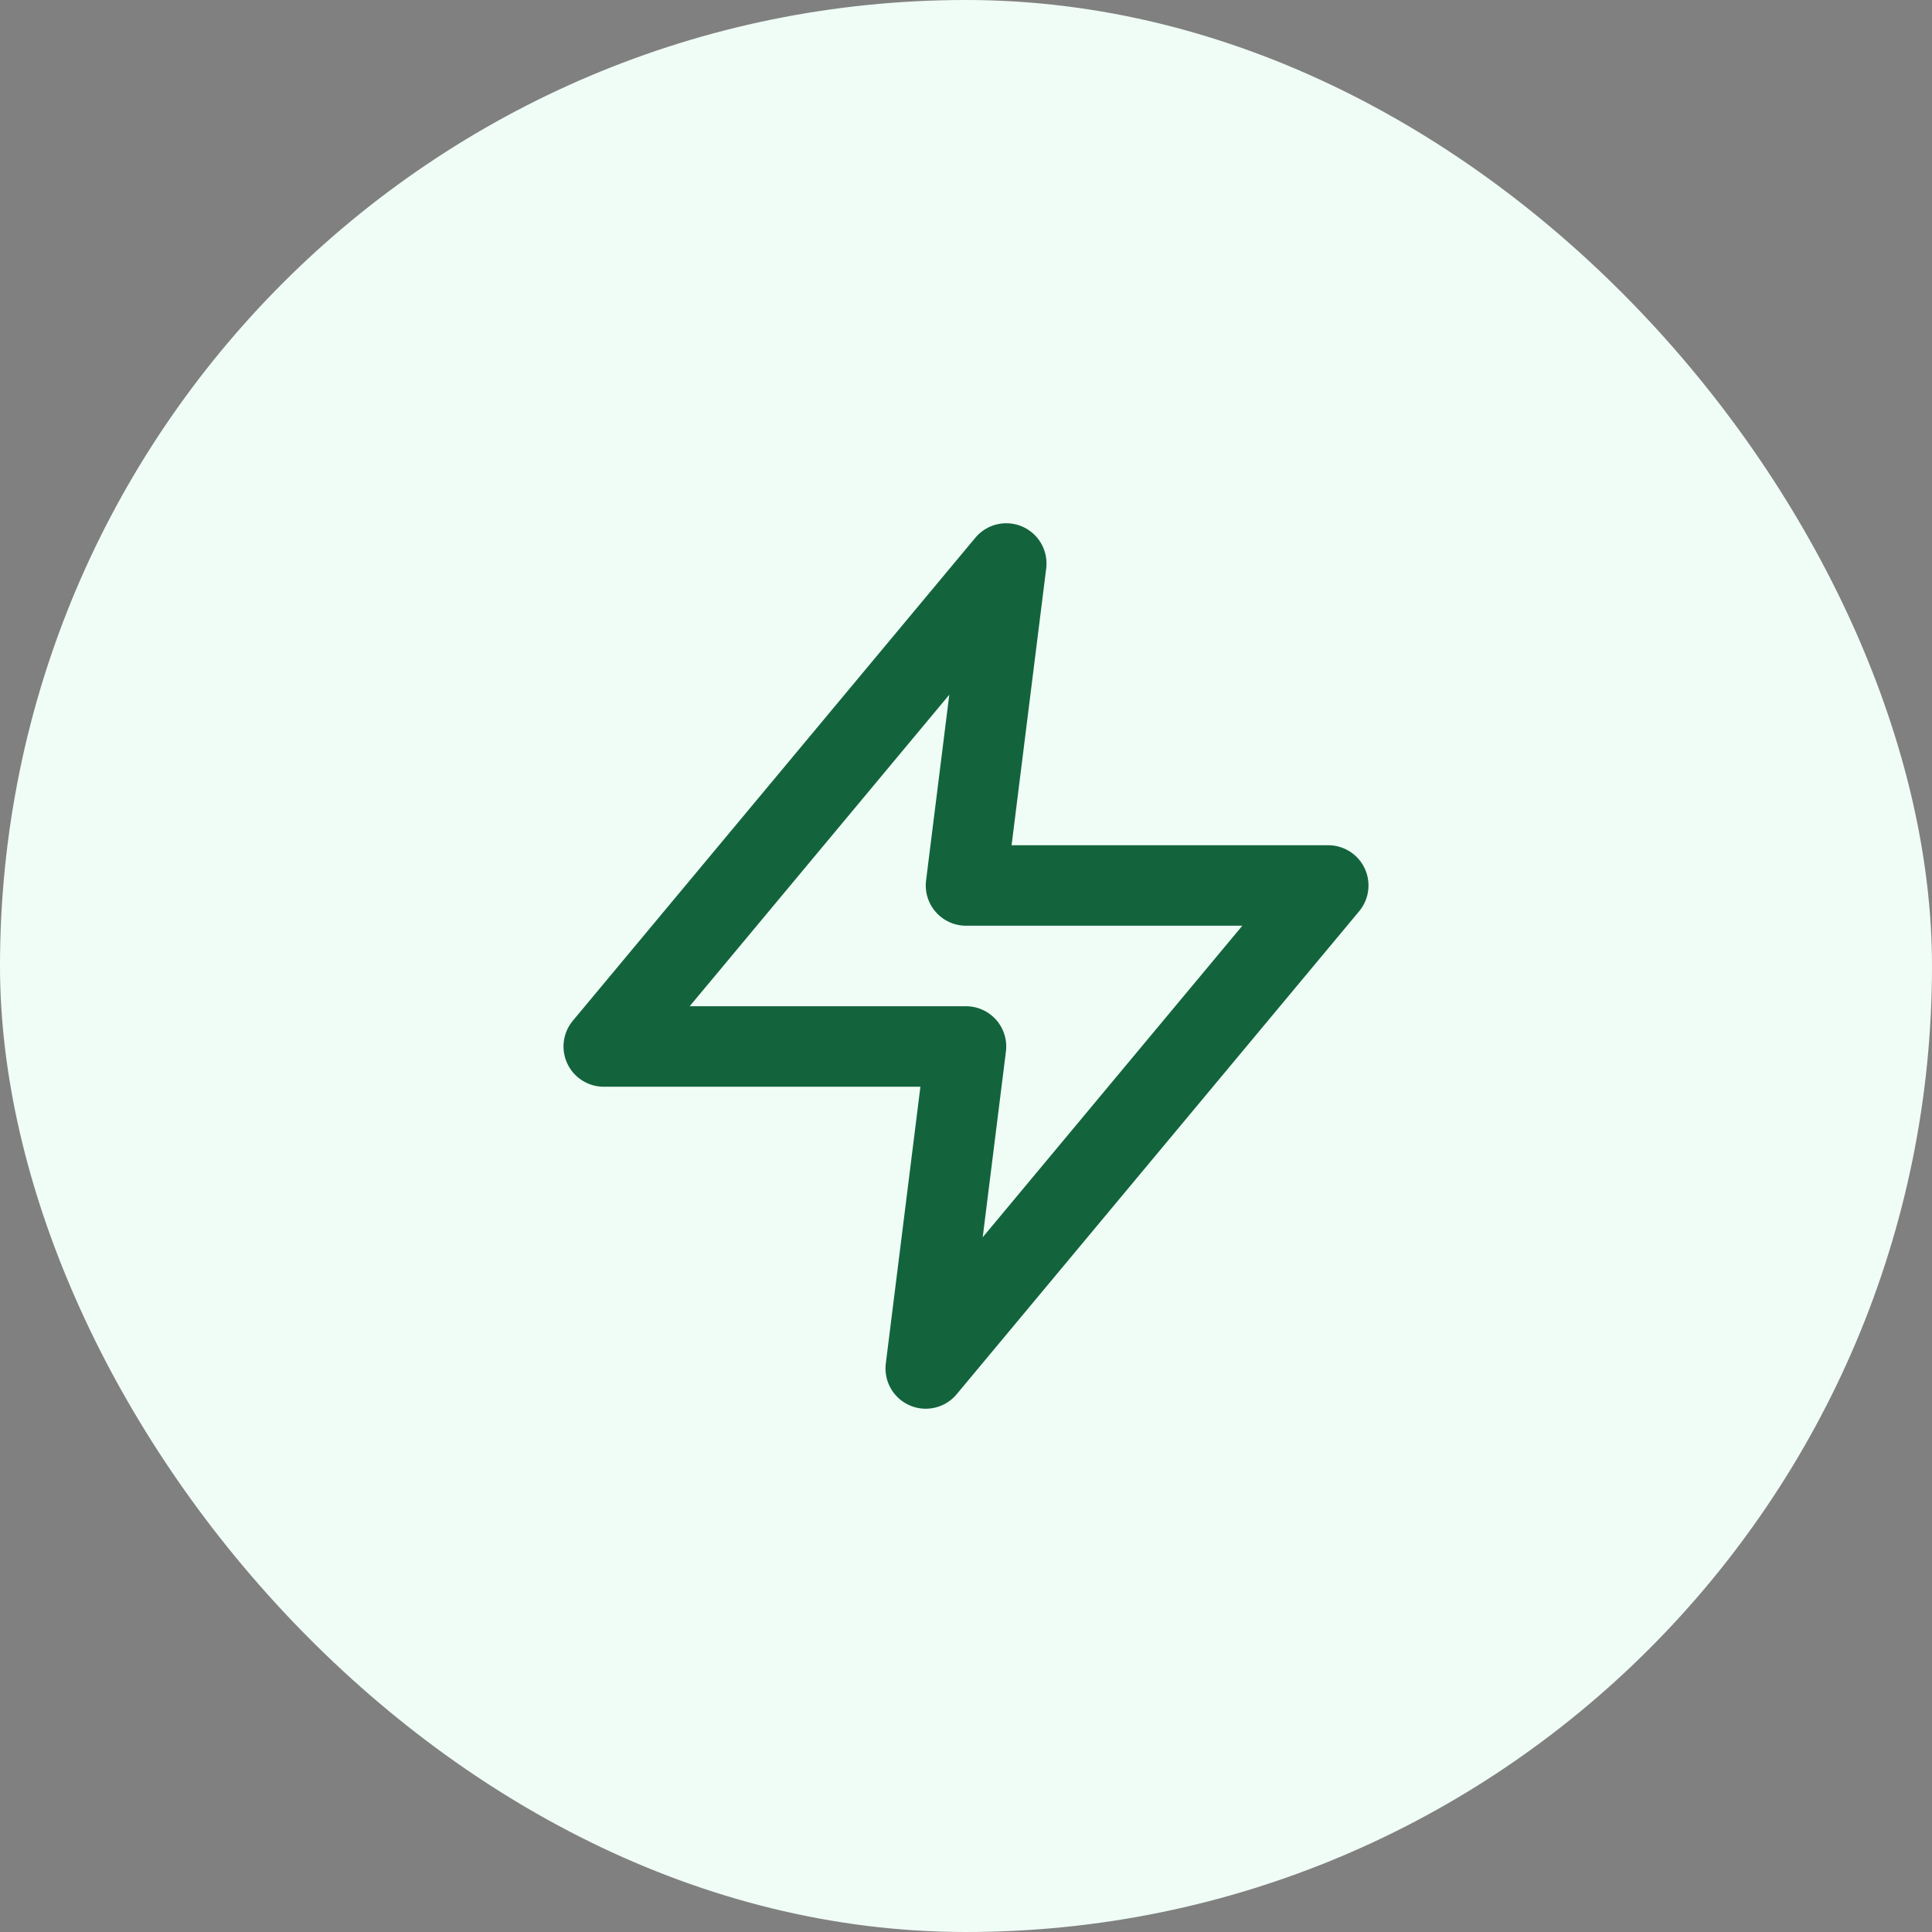 <svg width="56" height="56" viewBox="0 0 56 56" fill="none" xmlns="http://www.w3.org/2000/svg">
<rect x="0" y="0" width="56" height="56" fill="#808080" stroke="none"/>
<rect width="56" height="56" rx="28" fill="#F0FDF6"/>
<path d="M29.167 16.333L17.5 30.333H28L26.833 39.666L38.5 25.666H28L29.167 16.333Z" stroke="#13643D" stroke-width="2.333" stroke-linecap="round" stroke-linejoin="round"/>
</svg>
